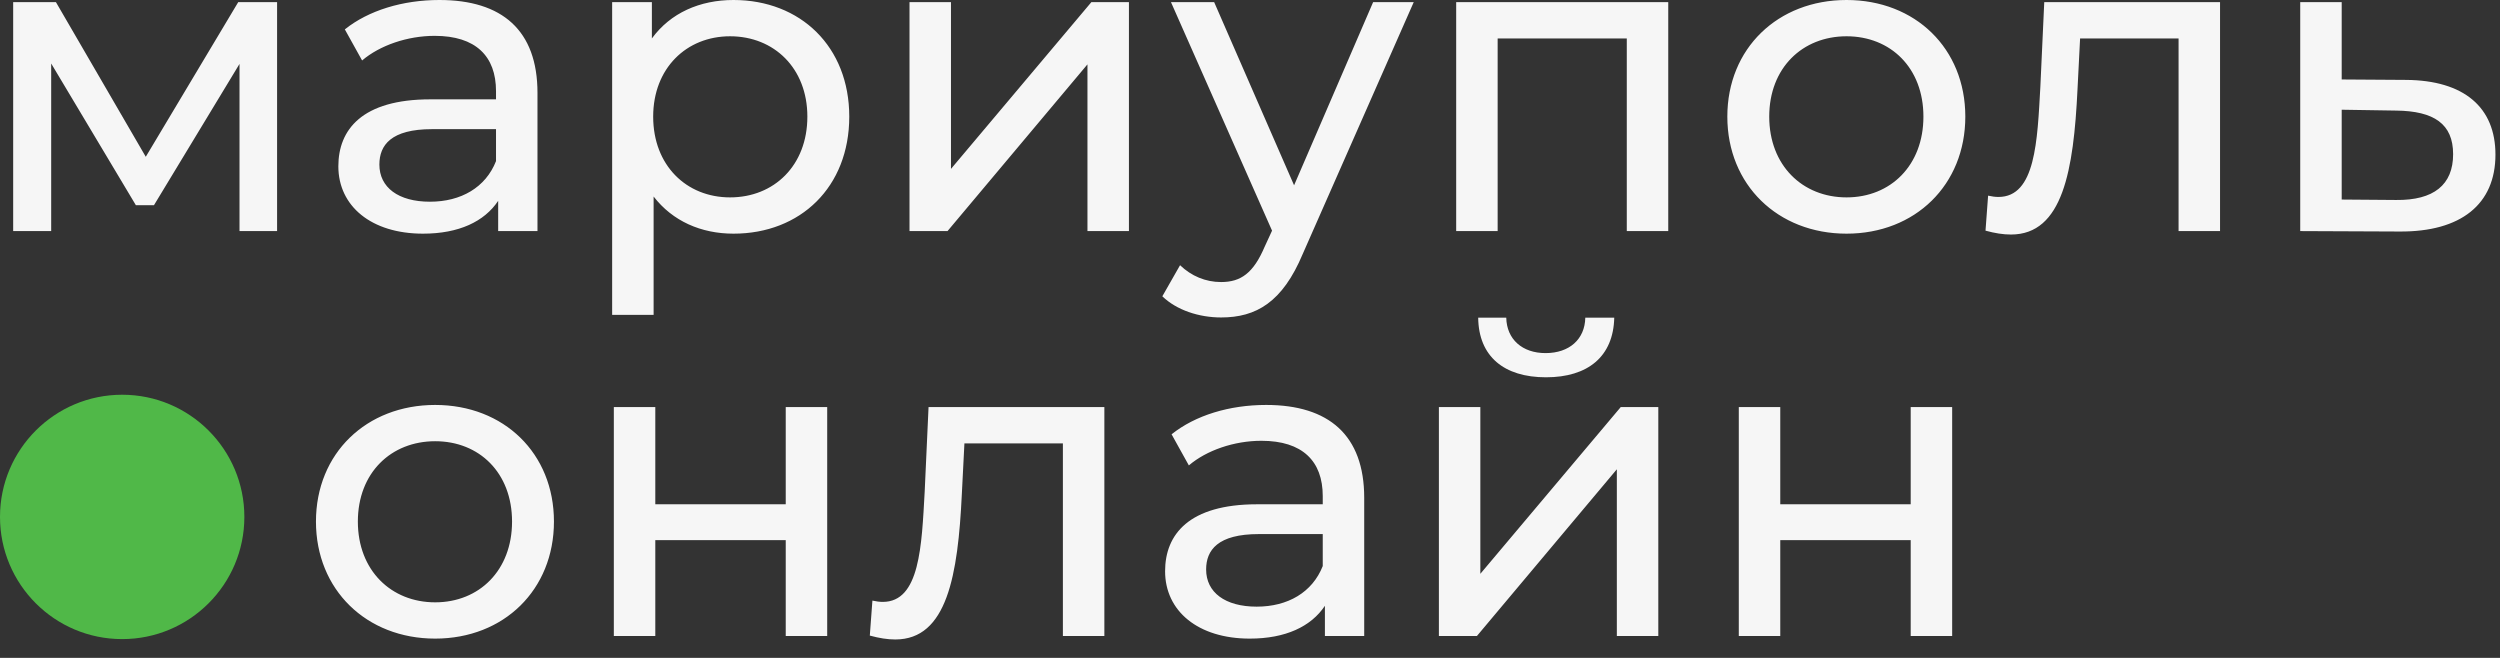 <svg width="133" height="35" viewBox="0 0 133 35" fill="none" xmlns="http://www.w3.org/2000/svg">
<rect x="0" y="0" width="133" height="35" fill="#333333" stroke="none"/>
<path d="M23.151 33.974C26.805 33.974 29.47 31.378 29.47 27.747C29.47 24.116 26.805 21.543 23.151 21.543C19.497 21.543 16.809 24.116 16.809 27.747C16.809 31.378 19.497 33.974 23.151 33.974ZM23.151 32.044C20.807 32.044 19.038 30.343 19.038 27.747C19.038 25.15 20.807 23.473 23.151 23.473C25.495 23.473 27.241 25.15 27.241 27.747C27.241 30.343 25.495 32.044 23.151 32.044ZM32.656 33.836H34.862V28.735H41.801V33.836H44.007V21.657H41.801V26.828H34.862V21.657H32.656V33.836ZM49.399 21.657L49.193 26.161C49.032 29.034 48.94 32.021 46.964 32.021C46.803 32.021 46.619 31.998 46.412 31.952L46.274 33.813C46.78 33.951 47.216 34.02 47.63 34.02C50.388 34.02 50.962 30.596 51.169 26.299L51.307 23.588H56.546V33.836H58.752V21.657H49.399ZM67.36 21.543C65.407 21.543 63.592 22.094 62.328 23.105L63.247 24.76C64.189 23.955 65.66 23.45 67.107 23.45C69.29 23.45 70.37 24.53 70.37 26.391V26.828H66.878C63.247 26.828 61.983 28.436 61.983 30.389C61.983 32.504 63.73 33.974 66.487 33.974C68.394 33.974 69.75 33.331 70.485 32.228V33.836H72.576V26.483C72.576 23.151 70.692 21.543 67.36 21.543ZM66.855 32.274C65.177 32.274 64.166 31.515 64.166 30.297C64.166 29.264 64.787 28.413 66.969 28.413H70.37V30.114C69.819 31.515 68.509 32.274 66.855 32.274ZM82.247 20.072C84.476 20.072 85.832 18.969 85.878 16.901H84.338C84.315 18.05 83.488 18.785 82.224 18.785C80.984 18.785 80.156 18.05 80.133 16.901H78.64C78.663 18.969 80.018 20.072 82.247 20.072ZM76.549 33.836H78.571L86.016 24.966V33.836H88.222V21.657H86.223L78.754 30.527V21.657H76.549V33.836ZM92.504 33.836H94.71V28.735H101.649V33.836H103.855V21.657H101.649V26.828H94.71V21.657H92.504V33.836Z" fill="#F6F6F6"/>
<path d="M12.673 0.115L7.755 8.341L2.976 0.115H0.701V12.294H2.723V3.378L7.227 10.915H8.192L12.742 3.401V12.294H14.741V0.115H12.673ZM23.377 0C21.424 0 19.609 0.552 18.345 1.563L19.264 3.217C20.206 2.413 21.677 1.907 23.125 1.907C25.308 1.907 26.388 2.987 26.388 4.849V5.285H22.895C19.264 5.285 18 6.894 18 8.847C18 10.961 19.747 12.431 22.504 12.431C24.412 12.431 25.767 11.788 26.503 10.685V12.294H28.594V4.94C28.594 1.609 26.709 0 23.377 0ZM22.872 10.731C21.194 10.731 20.183 9.973 20.183 8.755C20.183 7.721 20.804 6.871 22.987 6.871H26.388V8.571C25.836 9.973 24.526 10.731 22.872 10.731ZM39.023 0C37.23 0 35.668 0.689 34.68 2.045V0.115H32.566V16.752H34.772V10.455C35.783 11.765 37.3 12.431 39.023 12.431C42.585 12.431 45.181 9.95 45.181 6.204C45.181 2.482 42.585 0 39.023 0ZM38.839 10.501C36.518 10.501 34.749 8.801 34.749 6.204C34.749 3.631 36.518 1.93 38.839 1.93C41.183 1.93 42.952 3.631 42.952 6.204C42.952 8.801 41.183 10.501 38.839 10.501ZM48.386 12.294H50.408L57.853 3.424V12.294H60.059V0.115H58.06L50.592 8.985V0.115H48.386V12.294ZM73.05 0.115L68.845 9.858L64.594 0.115H62.296L67.673 12.271L67.282 13.121C66.685 14.523 66.019 15.005 64.962 15.005C64.134 15.005 63.376 14.683 62.779 14.109L61.836 15.763C62.595 16.499 63.79 16.889 64.962 16.889C66.823 16.889 68.225 16.085 69.305 13.511L75.21 0.115H73.05ZM77.469 0.115V12.294H79.675V2.045H86.545V12.294H88.751V0.115H77.469ZM98.236 12.431C101.89 12.431 104.555 9.835 104.555 6.204C104.555 2.574 101.89 0 98.236 0C94.582 0 91.894 2.574 91.894 6.204C91.894 9.835 94.582 12.431 98.236 12.431ZM98.236 10.501C95.892 10.501 94.123 8.801 94.123 6.204C94.123 3.608 95.892 1.93 98.236 1.93C100.58 1.93 102.326 3.608 102.326 6.204C102.326 8.801 100.58 10.501 98.236 10.501ZM108.754 0.115L108.547 4.619C108.386 7.491 108.294 10.478 106.318 10.478C106.157 10.478 105.973 10.455 105.767 10.409L105.629 12.271C106.134 12.409 106.571 12.477 106.984 12.477C109.742 12.477 110.316 9.054 110.523 4.757L110.661 2.045H115.9V12.294H118.106V0.115H108.754ZM128.001 4.251L124.578 4.228V0.115H122.372V12.294L127.657 12.317C130.92 12.34 132.758 10.869 132.758 8.226C132.758 5.722 131.103 4.274 128.001 4.251ZM127.473 10.639L124.578 10.616V5.837L127.473 5.883C129.495 5.906 130.506 6.595 130.506 8.203C130.506 9.835 129.472 10.662 127.473 10.639Z" fill="#F6F6F6"/>
<path d="M6.5 34C10.09 34 13 31.09 13 27.5C13 23.91 10.09 21 6.5 21C2.91 21 0 23.91 0 27.5C0 31.09 2.91 34 6.5 34Z" fill="#50B848"/>
</svg>
